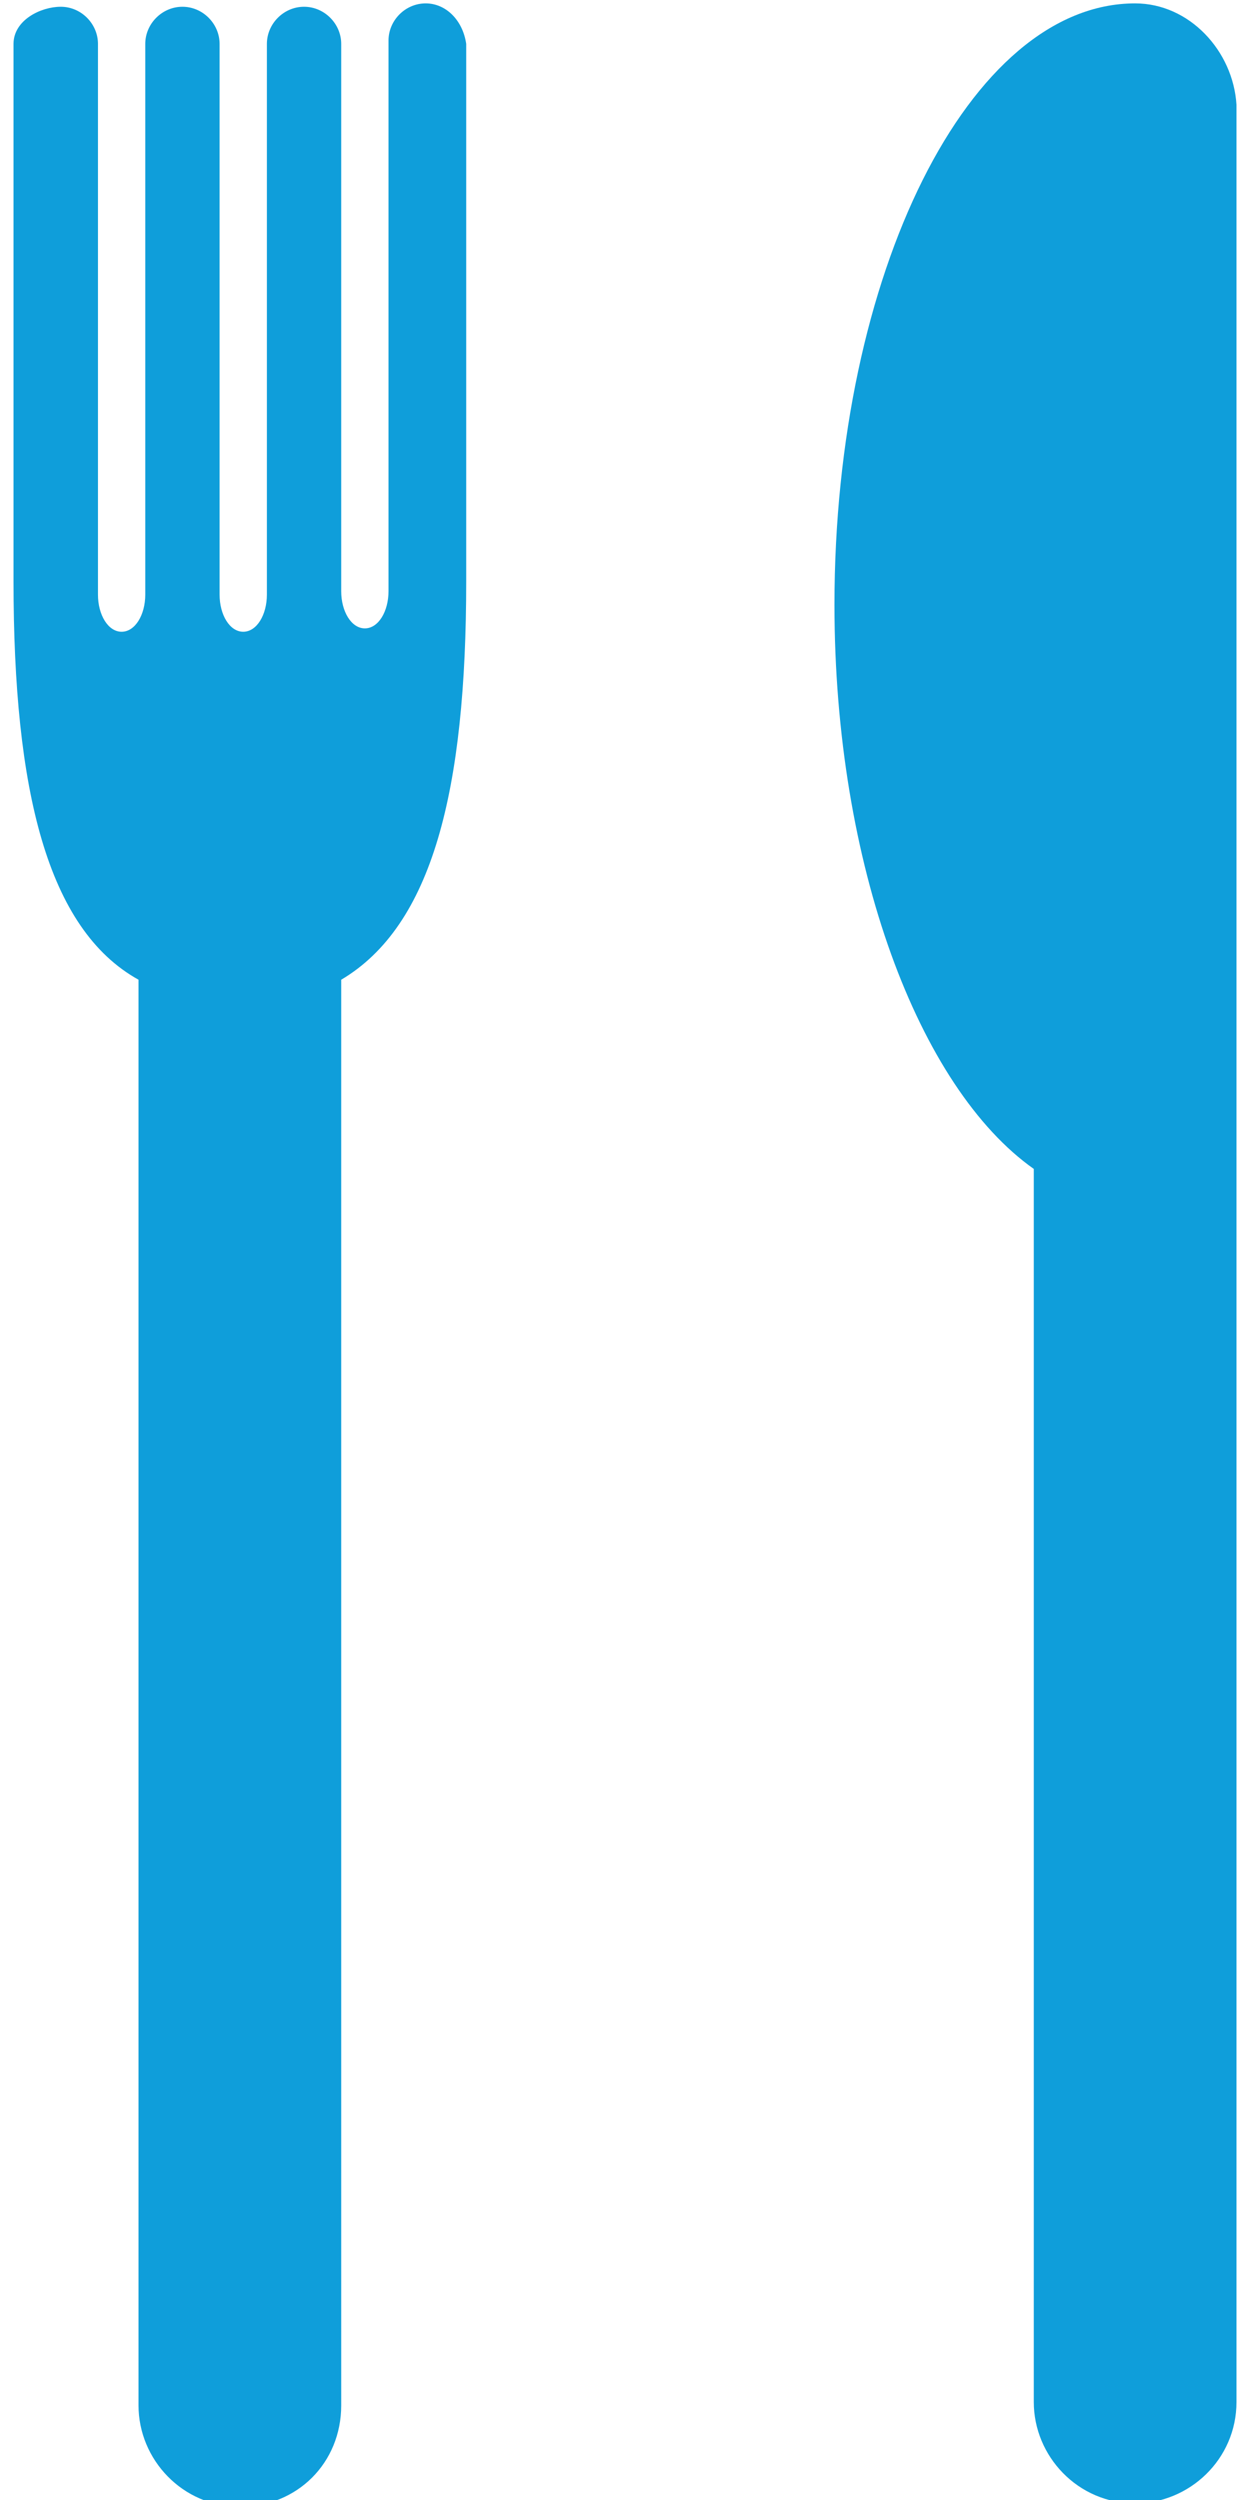 <?xml version="1.0" encoding="utf-8"?>
<!-- Generator: Adobe Illustrator 18.0.0, SVG Export Plug-In . SVG Version: 6.00 Build 0)  -->
<!DOCTYPE svg PUBLIC "-//W3C//DTD SVG 1.1//EN" "http://www.w3.org/Graphics/SVG/1.1/DTD/svg11.dtd">
<svg version="1.1" id="Calque_1" xmlns="http://www.w3.org/2000/svg" xmlns:xlink="http://www.w3.org/1999/xlink" x="0px" y="0px"
	 width="37px" height="74px" viewBox="0 0 37 74" style="enable-background:new 0 0 37 74;" xml:space="preserve">
<g>
	<path style="fill:#0F9EDA;" d="M12.6,0.1c-0.6,0-1.1,0.5-1.1,1.1v16.3c0,0.6-0.3,1.1-0.7,1.1c-0.4,0-0.7-0.5-0.7-1.1V1.3
		c0-0.6-0.5-1.1-1.1-1.1c-0.6,0-1.1,0.5-1.1,1.1v16.3c0,0.6-0.3,1.1-0.7,1.1c-0.4,0-0.7-0.5-0.7-1.1V1.3c0-0.6-0.5-1.1-1.1-1.1
		c-0.6,0-1.1,0.5-1.1,1.1v16.3c0,0.6-0.3,1.1-0.7,1.1c-0.4,0-0.7-0.5-0.7-1.1V1.3c0-0.6-0.5-1.1-1.1-1.1S0.4,0.6,0.4,1.3
		c0,0,0,12.5,0,15.9c0,6.2,1,10.3,3.7,11.8v42.2c0,1.6,1.3,3,3,3s3-1.3,3-3V29c2.7-1.6,3.7-5.6,3.7-11.8c0-4.8,0-15.9,0-15.9
		C13.7,0.6,13.2,0.1,12.6,0.1z"/>
	<path style="fill:#0F9EDA;" d="M33.6,0.1c-4.9,0-8.9,8-8.9,17.8c0,7.7,2.5,14.3,5.9,16.7v36.5c0,1.6,1.3,3,3,3c1.6,0,3-1.3,3-3V3.1
		C36.5,1.5,35.2,0.1,33.6,0.1z"/>
</g>
</svg>
